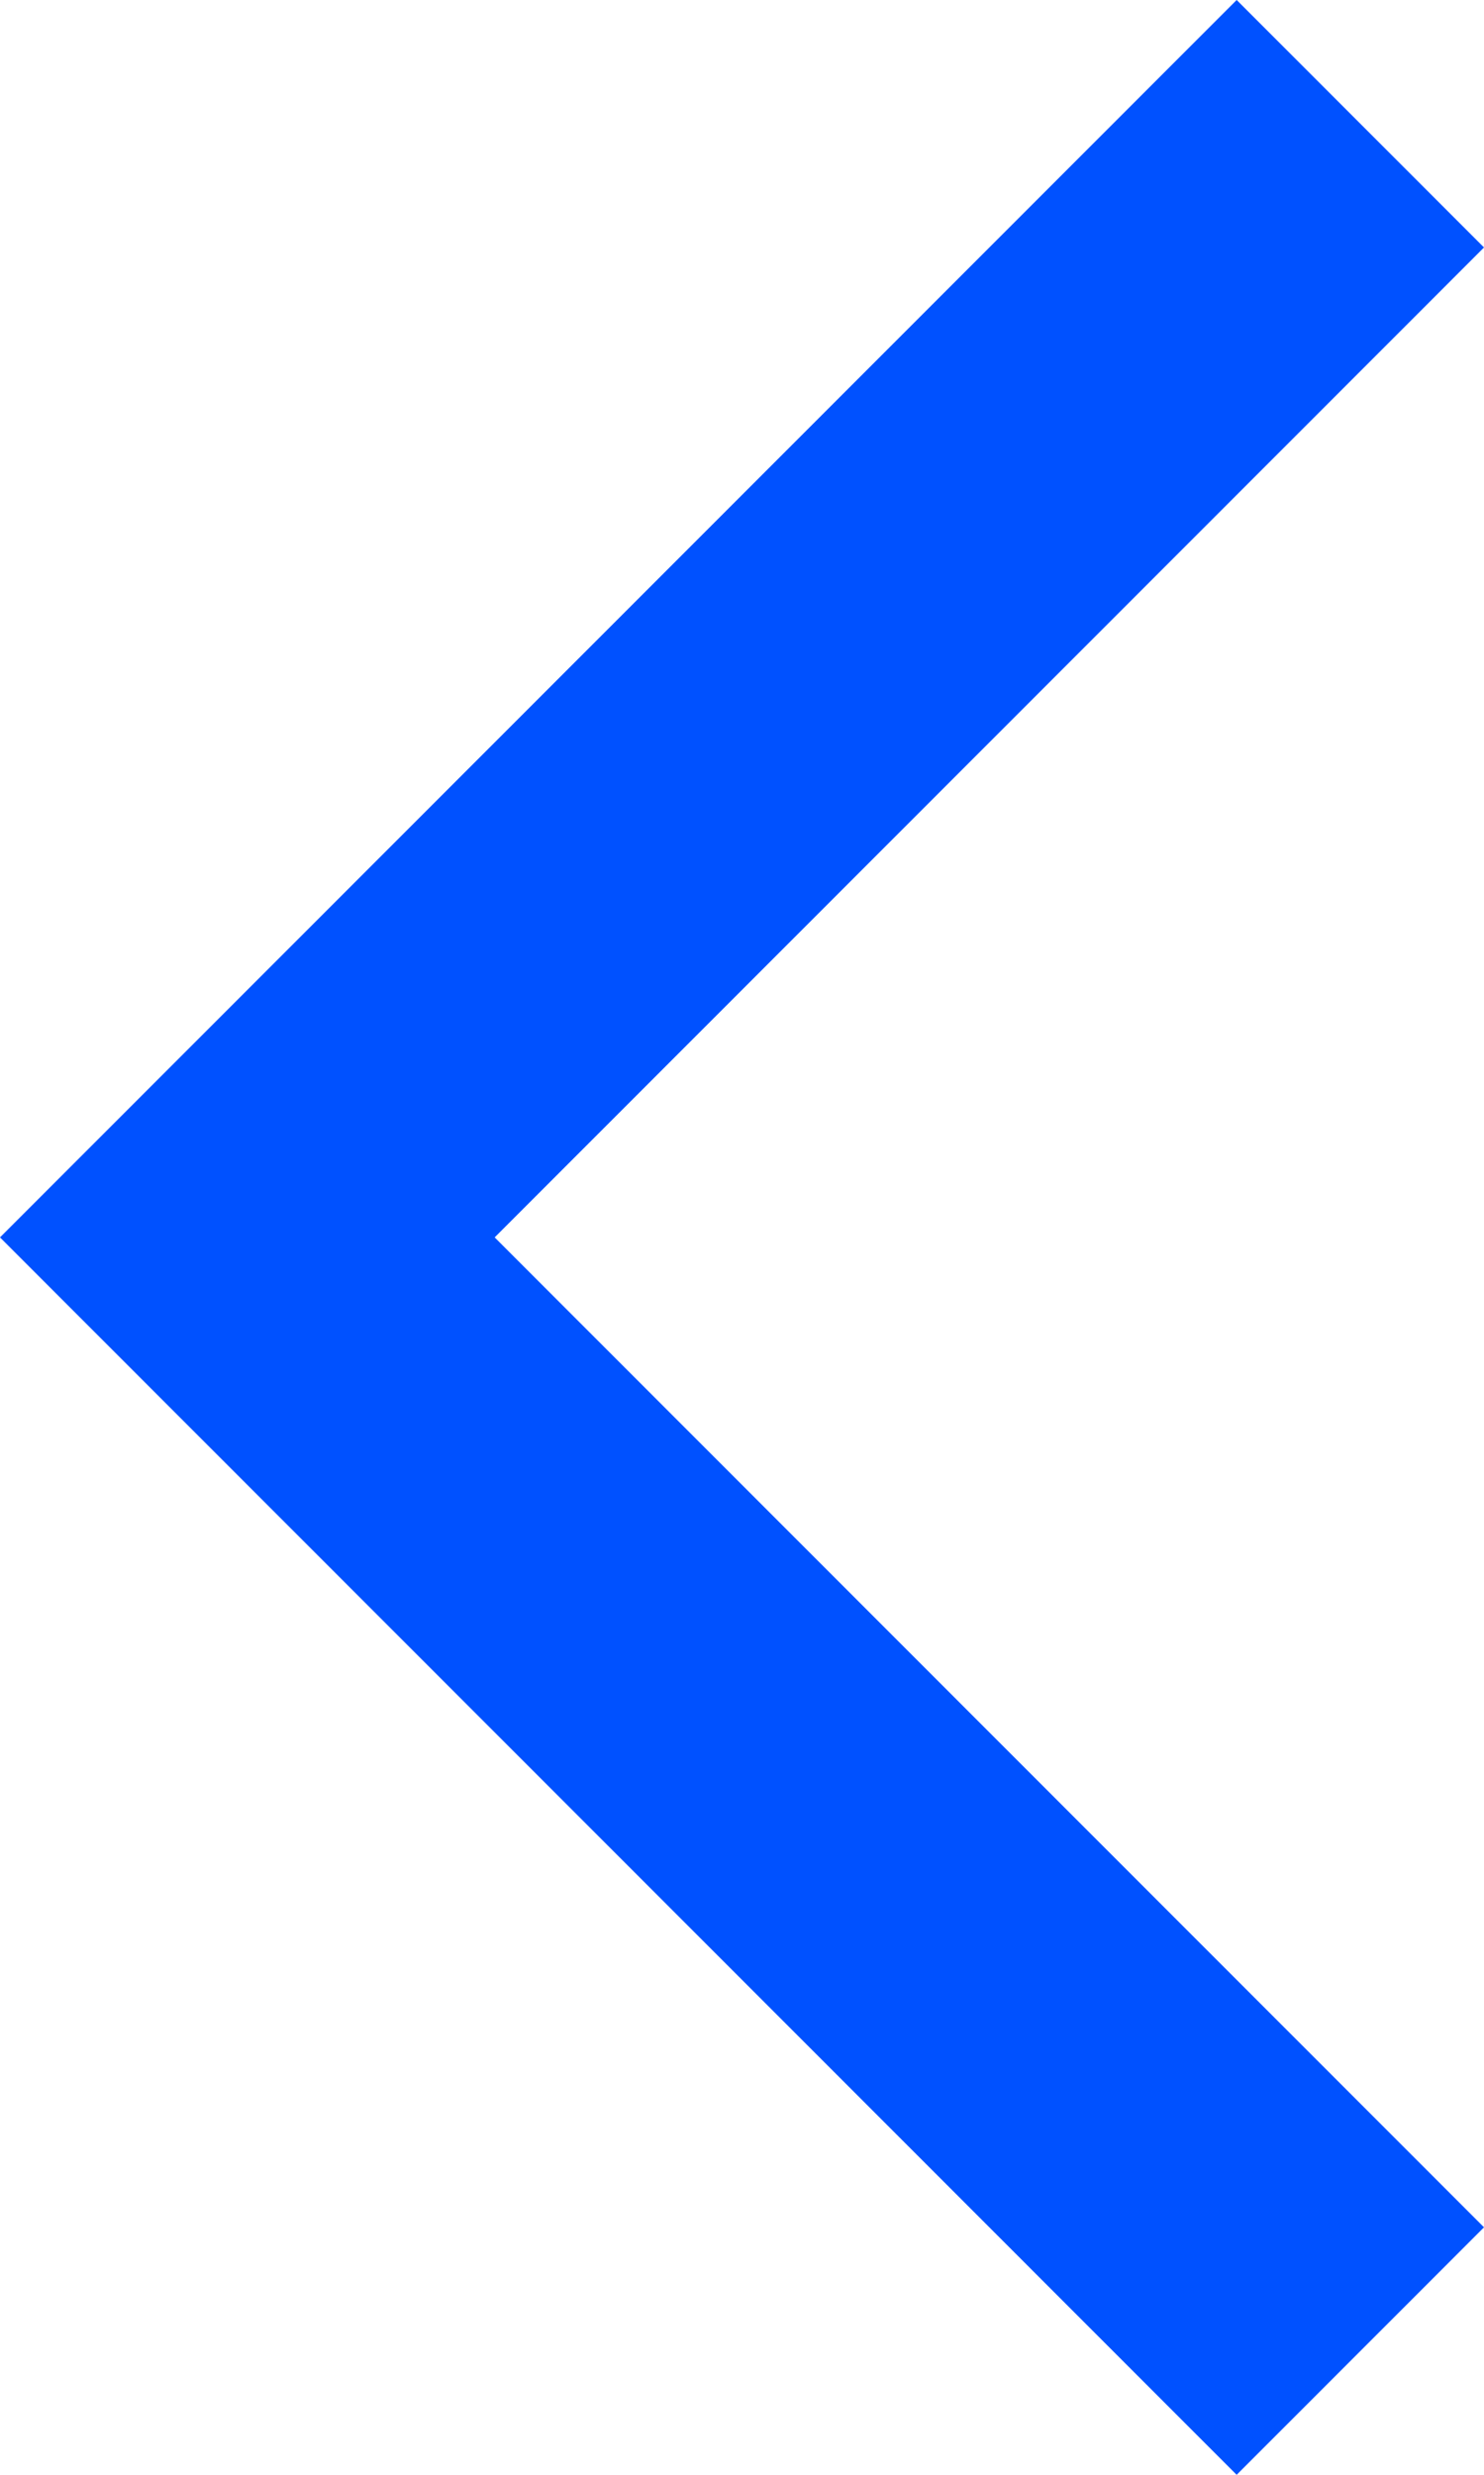 <?xml version="1.0" encoding="utf-8"?>
<svg xmlns="http://www.w3.org/2000/svg" fill="none" height="100%" overflow="visible" preserveAspectRatio="none" style="display: block;" viewBox="0 0 9 15" width="100%">
<path d="M0 7.5L7.5 0L9 1.5L3 7.5L9 13.5L7.5 15L0 7.5Z" fill="#0051FF" id="Vector 36"/>
</svg>